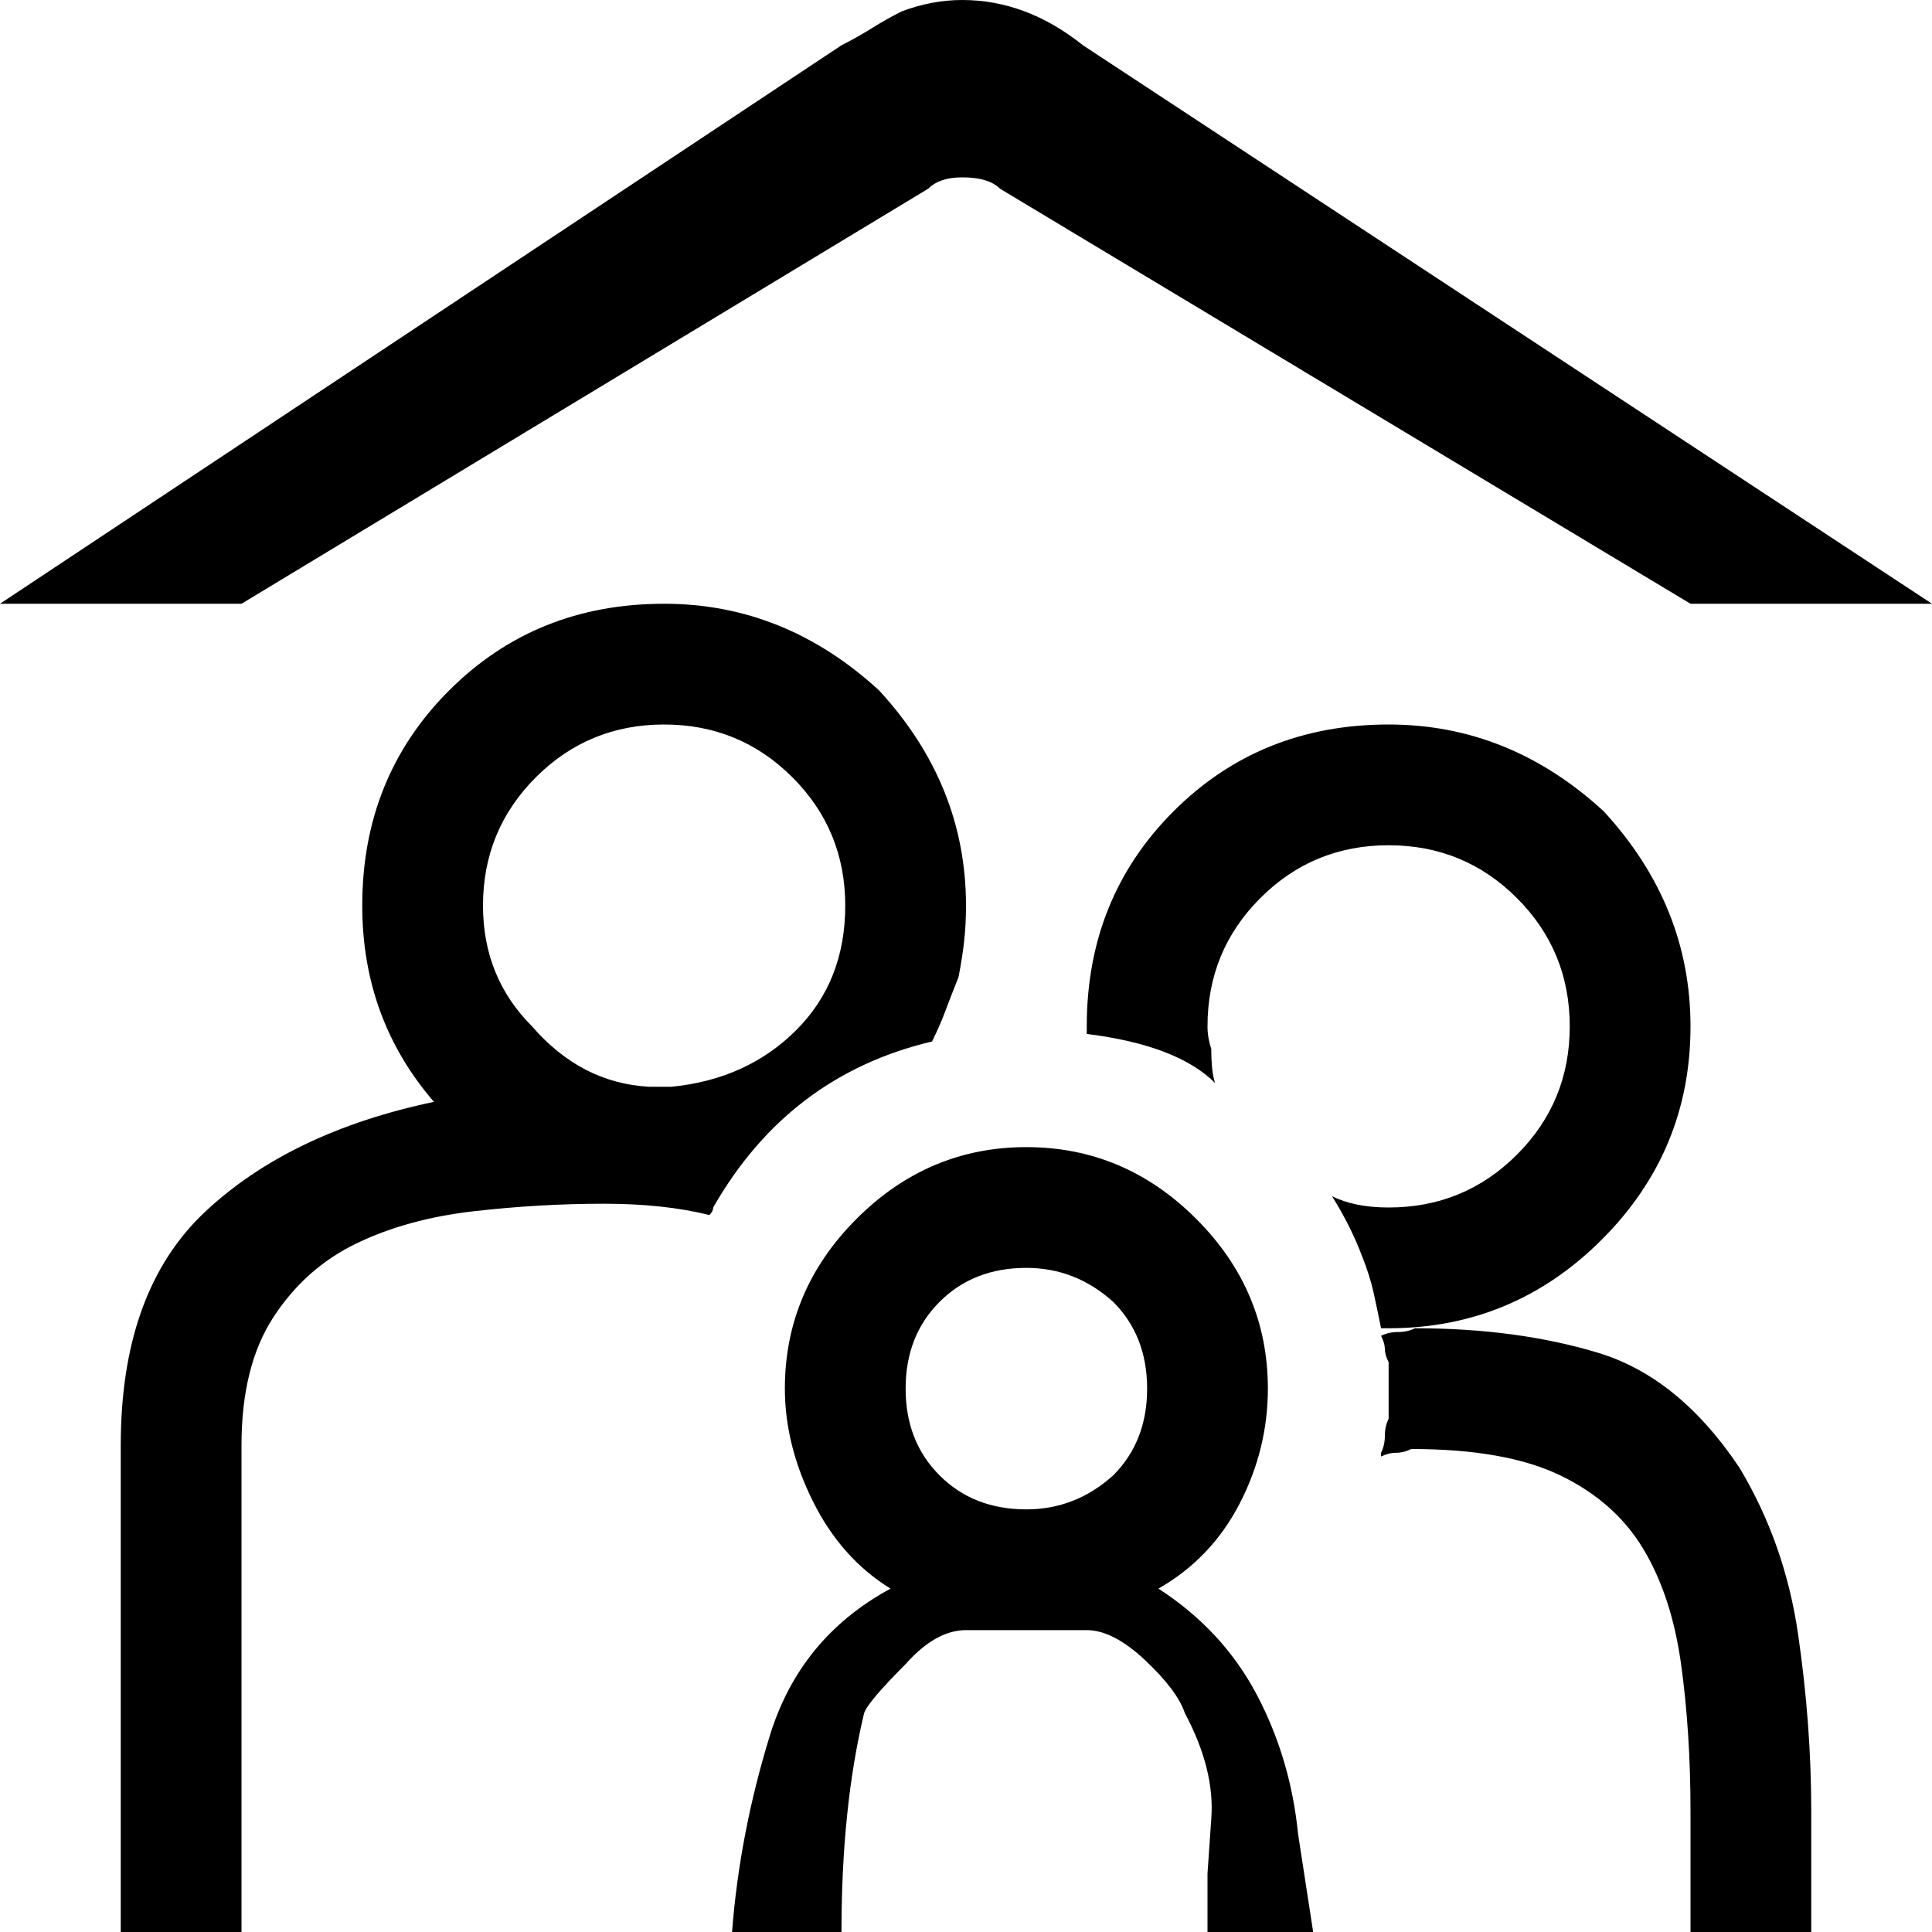 <svg xmlns="http://www.w3.org/2000/svg" viewBox="0 0 512 512">
	<path d="M172 288h6q20-2 33-15t13-33-14-34-34-14-34 14-14 34q0 19 13 32 13 15 31 16zm68 80q0 14 9 23t23 9q13 0 23-9 9-9 9-23t-9-23q-10-9-23-9-14 0-23 9t-9 23zM32 512V383q0-41 22.5-62t60.5-29q-19-22-19-52 0-34 23-57t57-23q32 0 57 23 23 25 23 57 0 5-.5 9.5T254 259q-2 5-3.5 9t-3.5 8q-38 9-58 44 0 1-1 2-12-3-28-3-17 0-34.5 2t-31 8.5-22 19.5-8.5 34v129H32zm204-91q-13-8-20.5-23t-7.5-30q0-26 19-45t45-19 45 19 19 45q0 16-7.5 30.5T307 421q17 11 26 28t11 37l4 26h-28v-15.5l1-14.5q1-13-7-28-2-6-10.5-14t-15.5-8h-32q-8 0-16 9-10 10-11 13-6 25-6 58h-29q2-26 10-52t32-39zM0 160L223 12q4-2 8-4.5t8-4.5q8-3 16-3 17 0 32 12l225 148h-64L265 50q-3-3-10-3-6 0-9 3L64 160H0zm288 112q0-34 23-57t57-23q32 0 57 23 23 25 23 57 0 33-23.5 56.5T368 352h-2q-1-5-2-9.5t-3-9.5q-3-8-8-16 6 3 15 3 20 0 34-14t14-34-14-34-34-14-34 14-14 34q0 3 1 6 0 6 1 9-10-10-34-13v-2zm78 113q1-2 1-4.5t1-4.5v-15q-1-2-1-3.5t-1-3.5q2-1 4.5-1t4.5-1q27 0 48.5 6.5T461 389q12 20 15.5 44t3.5 47v32h-32v-32q0-21-2.5-39t-10-30.5-22-19.5-39.5-7q-2 1-4 1t-4 1v-1z"/>
</svg>
